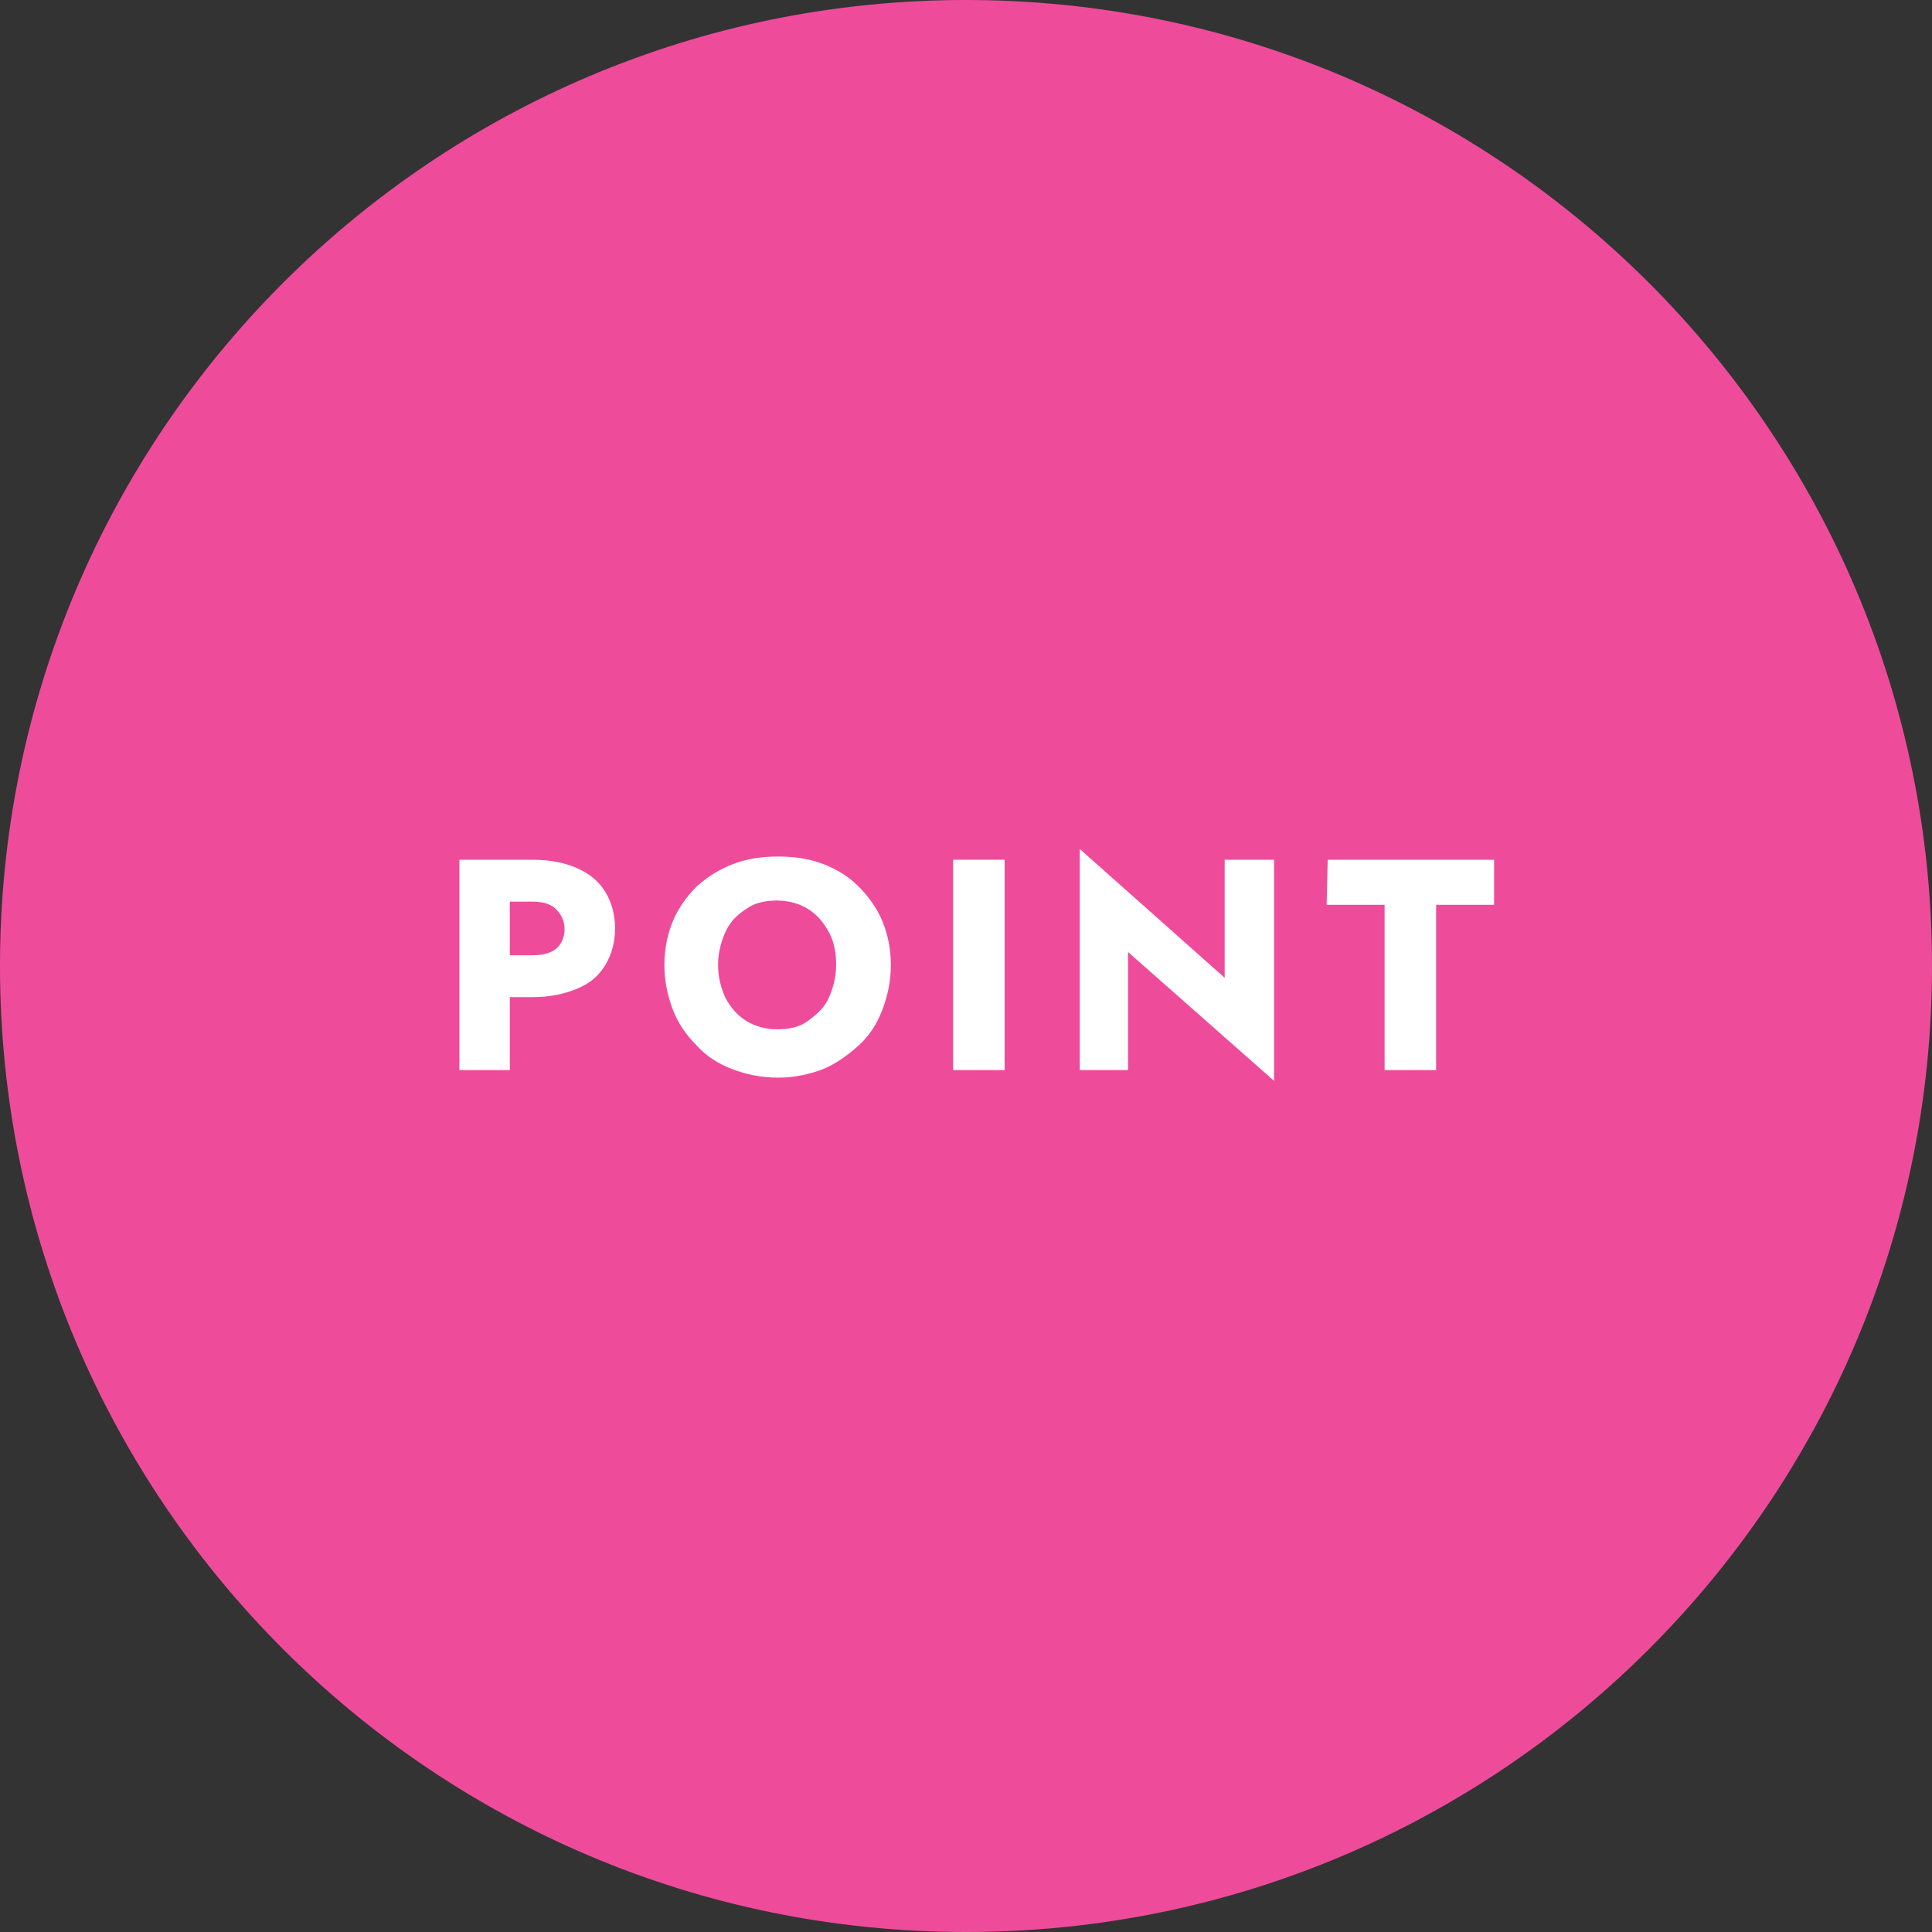<?xml version="1.0" encoding="utf-8"?>
<!-- Generator: Adobe Illustrator 27.7.0, SVG Export Plug-In . SVG Version: 6.00 Build 0)  -->
<svg version="1.1" id="レイヤー_1" xmlns="http://www.w3.org/2000/svg" xmlns:xlink="http://www.w3.org/1999/xlink" x="0px"
	 y="0px" viewBox="0 0 180 180" style="enable-background:new 0 0 180 180;" xml:space="preserve">
<rect x="0" y="0" width="180" height="180" fill="#333333" stroke="none"/>
<style type="text/css">
	.st0{fill:#EE4C9B;}
	.st1{fill:#FFFFFF;}
</style>
<g>
	<circle class="st0" cx="90" cy="90" r="89.5"/>
	<path class="st0" d="M90,1c49.1,0,89,39.9,89,89s-39.9,89-89,89S1,139.1,1,90S40.9,1,90,1 M90,0C40.3,0,0,40.3,0,90s40.3,90,90,90
		s90-40.3,90-90S139.7,0,90,0L90,0z"/>
</g>
<g>
	<path class="st1" d="M47.5,80.1v19.6h-4.7V80.1H47.5z M45.8,80.1h3.8c1.7,0,3.1,0.3,4.2,0.8c1.1,0.5,2,1.2,2.6,2.2s0.9,2.1,0.9,3.4
		c0,1.3-0.3,2.4-0.9,3.4c-0.6,1-1.4,1.7-2.6,2.2s-2.5,0.8-4.2,0.8h-3.8V89h3.8c1,0,1.7-0.2,2.2-0.6s0.8-1.1,0.8-1.8
		c0-0.8-0.3-1.4-0.8-1.9S50.5,84,49.6,84h-3.8V80.1z"/>
	<path class="st1" d="M62.7,85.8c0.5-1.2,1.3-2.3,2.2-3.2c1-0.9,2.1-1.6,3.4-2.1s2.7-0.7,4.2-0.7c1.5,0,2.9,0.2,4.2,0.7
		c1.3,0.5,2.4,1.2,3.3,2.1s1.7,2,2.2,3.2s0.8,2.6,0.8,4.1s-0.3,2.9-0.8,4.2c-0.5,1.3-1.2,2.4-2.2,3.3s-2.1,1.7-3.3,2.2
		c-1.3,0.5-2.7,0.8-4.2,0.8c-1.6,0-3-0.3-4.3-0.8s-2.4-1.2-3.3-2.2c-0.9-0.9-1.7-2-2.2-3.3c-0.5-1.3-0.8-2.7-0.8-4.2
		S62.2,87,62.7,85.8z M67.6,93c0.5,0.9,1.1,1.6,1.9,2.1c0.8,0.5,1.8,0.8,2.9,0.8c1.1,0,2.1-0.2,2.9-0.8s1.5-1.2,1.9-2.1
		s0.7-1.9,0.7-3.1s-0.2-2.2-0.7-3.1s-1.1-1.6-1.9-2.1c-0.8-0.5-1.8-0.8-2.9-0.8c-1.1,0-2.1,0.2-2.9,0.8c-0.8,0.5-1.5,1.2-1.9,2.1
		s-0.7,1.9-0.7,3.1S67.2,92.1,67.6,93z"/>
	<path class="st1" d="M93.6,80.1v19.6h-4.8V80.1H93.6z"/>
	<path class="st1" d="M118.7,80.1v20.6l-13.6-12v11h-4.5V79.1l13.5,12v-11H118.7z"/>
	<path class="st1" d="M123.7,80.1h15.5v4.2h-5.4v15.4H129V84.3h-5.4L123.7,80.1L123.7,80.1z"/>
</g>
</svg>
